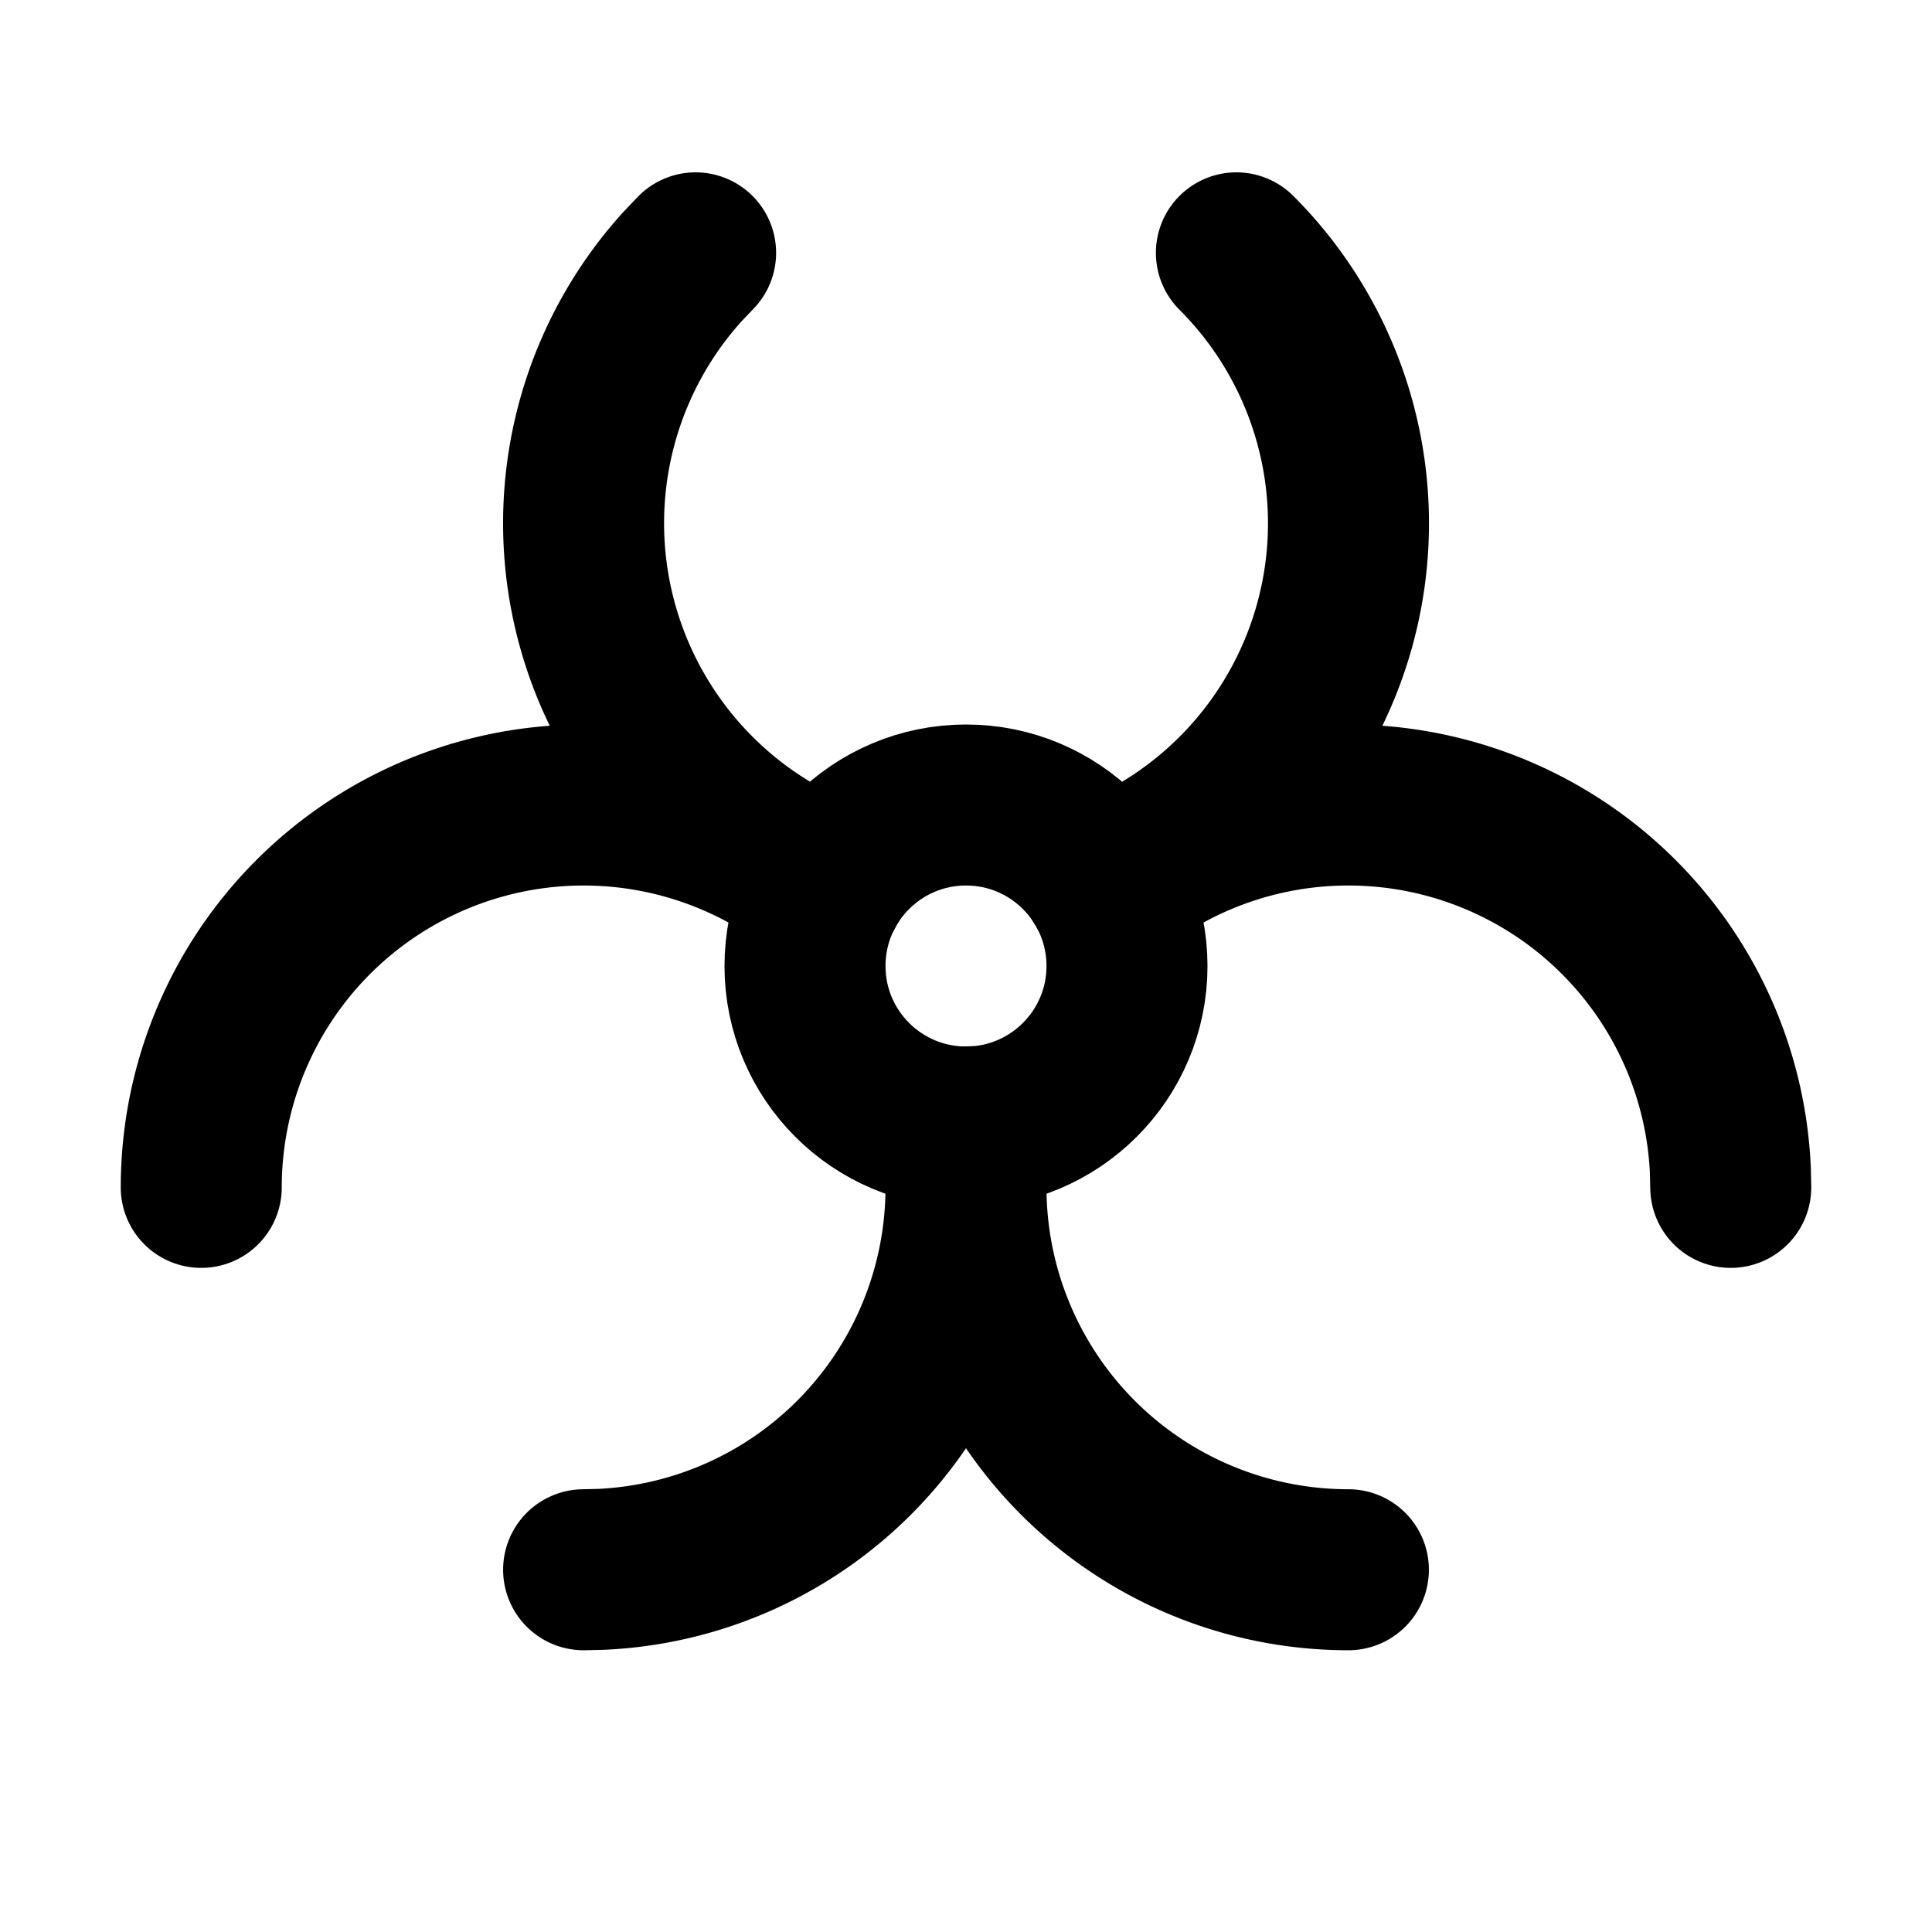 <svg xmlns="http://www.w3.org/2000/svg" class="icon icon-tabler icon-tabler-biohazard" width="24" height="24" viewBox="0 0 24 24" stroke-width="2" stroke="currentColor" fill="none" stroke-linecap="round" stroke-linejoin="round">
  <path stroke="none" d="M0 0h24v24H0z" fill="none"/>
  <circle cx="12" cy="12" r="2" />
  <path d="M11.939 14 c0.03 0.173 0.048 0.351 0.056 0.533 l 0.005 0.217 a4.75 4.75 0 0 1 -4.533 4.745 l -0.217 0.005 m -4.75 -4.75 a4.75 4.75 0 0 1 7.737 -3.693 m 6.513 8.443 a4.75 4.75 0 0 1 -4.69 -5.503 l -0.06 0.003 m 1.764 -2.944 a4.75 4.75 0 0 1 7.731 3.477 l 0.005 0.217 m -11.195 -3.813 a4.75 4.75 0 0 1 -1.828 -7.624 l 0.164 -0.172 m 6.718 0 a4.75 4.75 0 0 1 -1.665 7.798" />
</svg>


